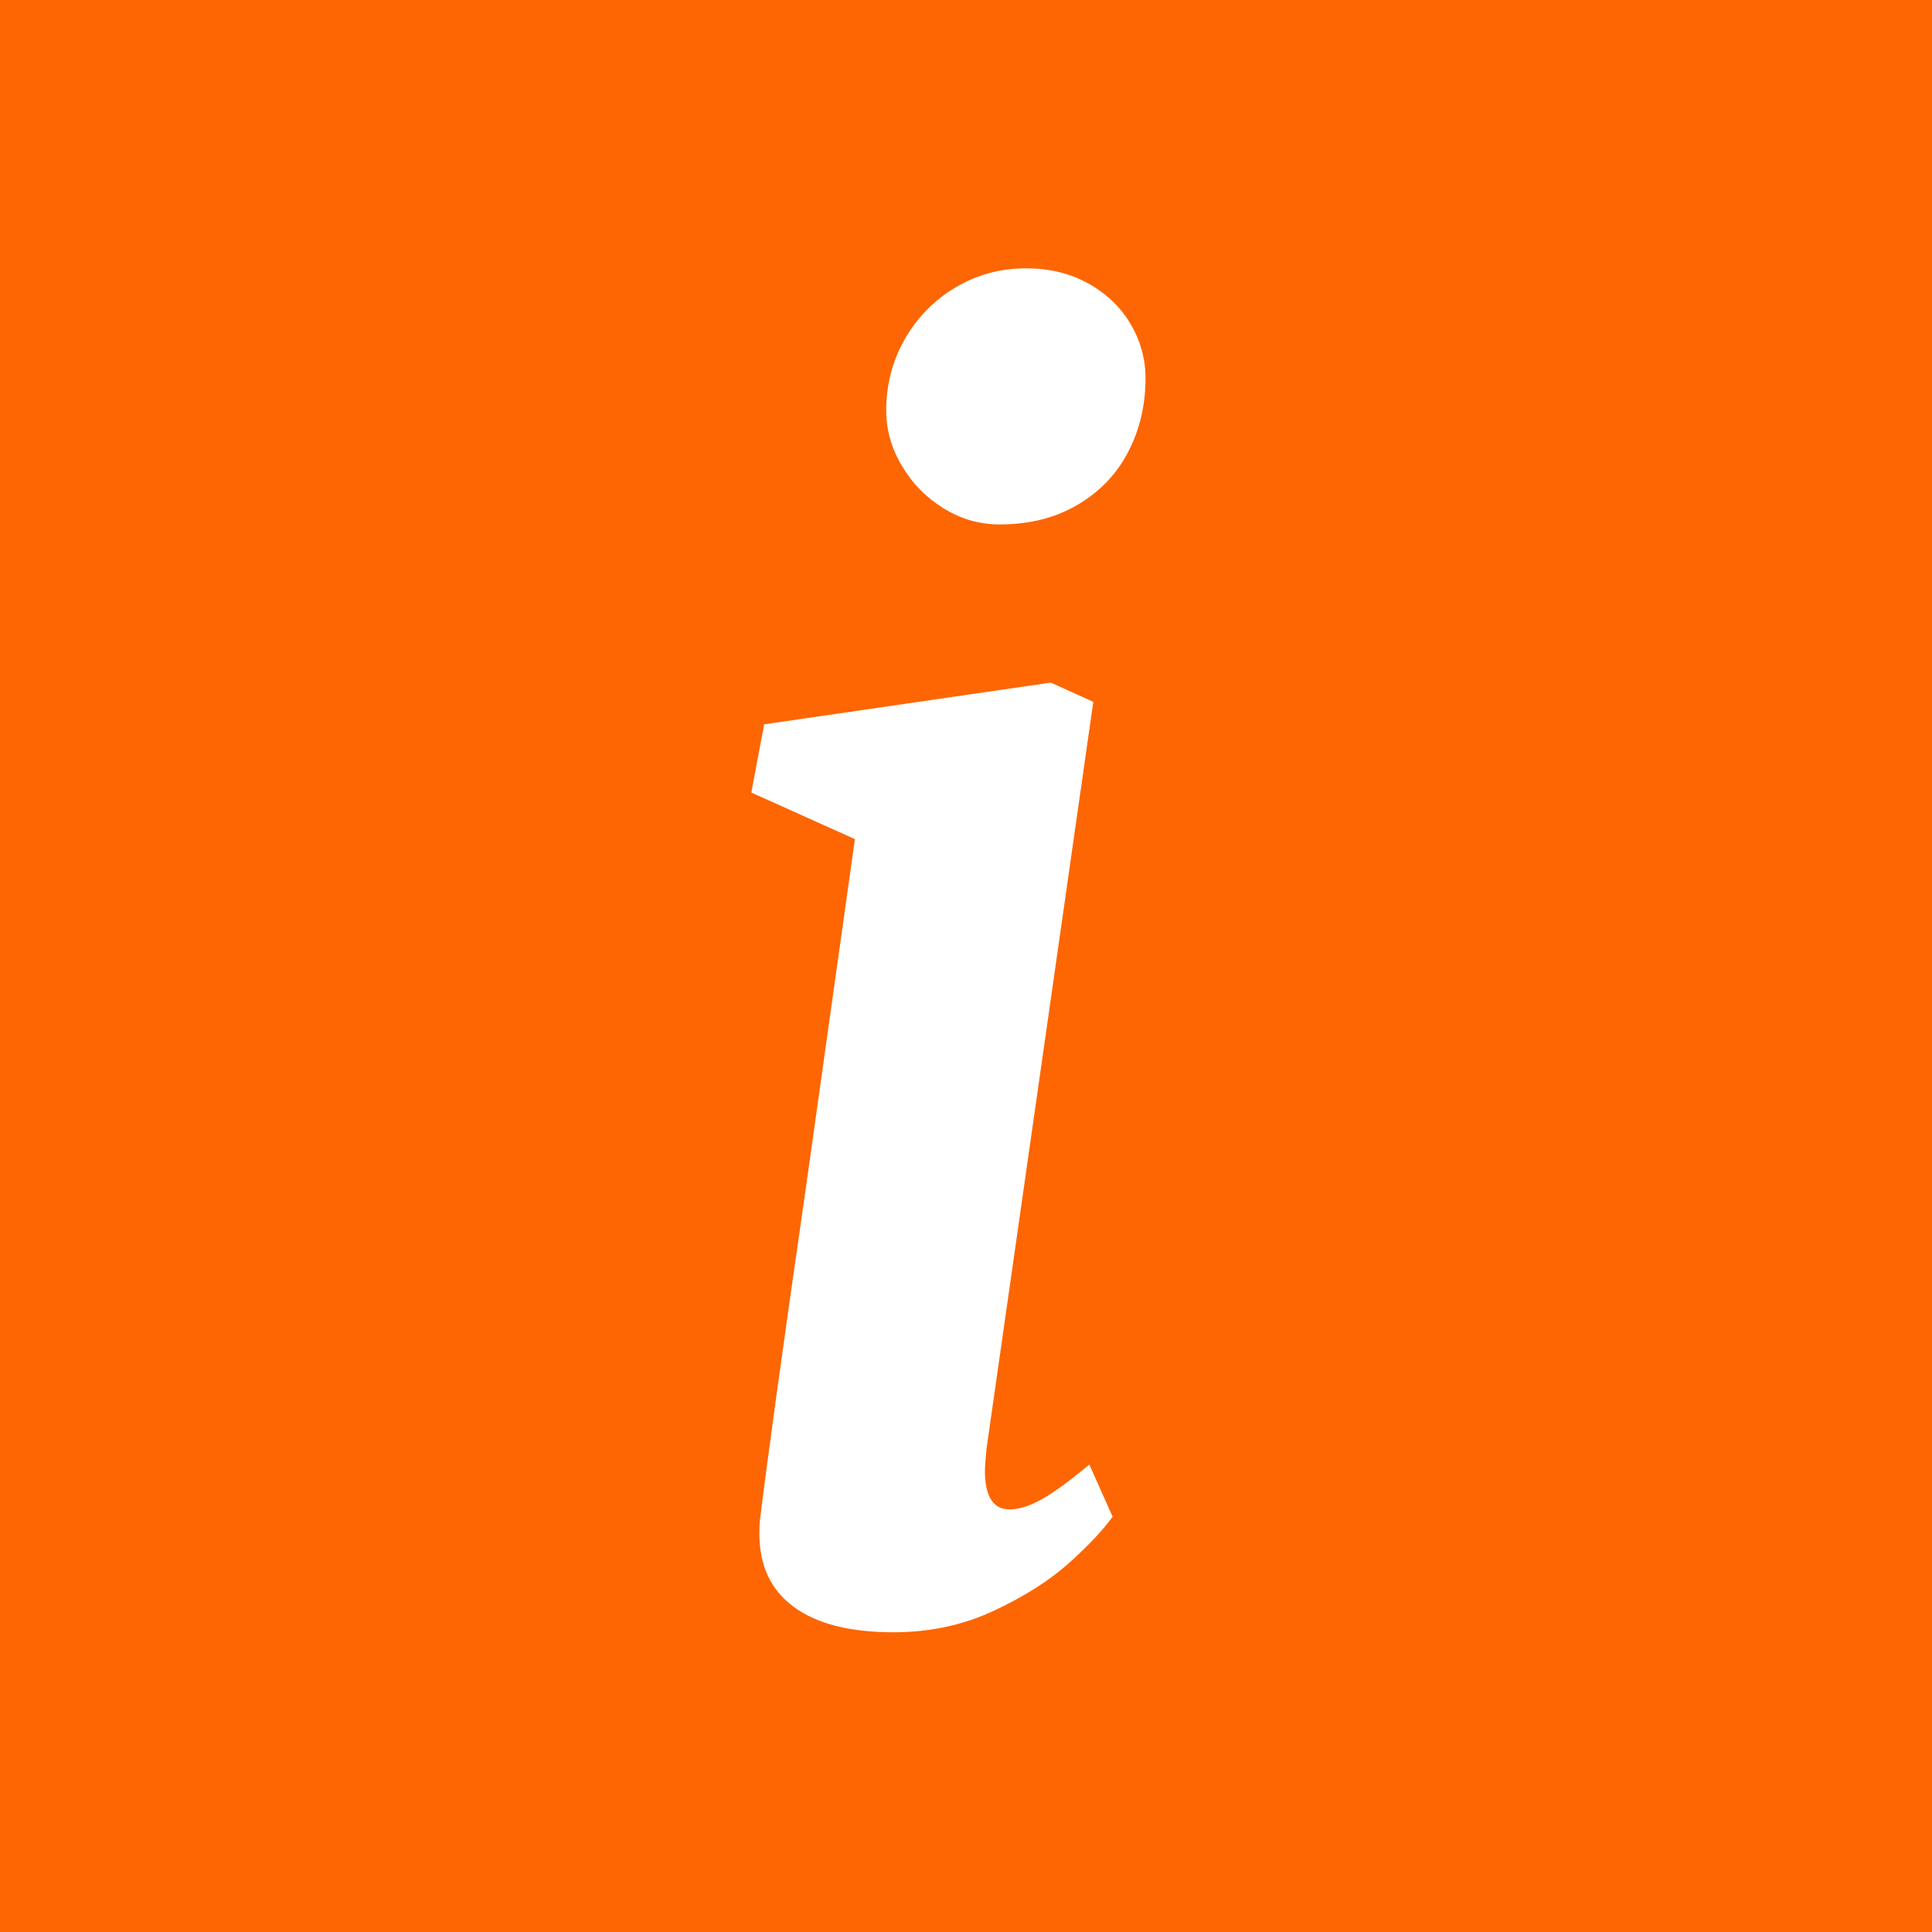 <?xml version="1.0" encoding="UTF-8" standalone="no"?>
<svg width="36px" height="36px" viewBox="0 0 36 36" version="1.1" xmlns="http://www.w3.org/2000/svg" xmlns:xlink="http://www.w3.org/1999/xlink">
    <!-- Generator: Sketch 41.2 (35397) - http://www.bohemiancoding.com/sketch -->
    <title>plumbing/diversity</title>
    <desc>Created with Sketch.</desc>
    <defs></defs>
    <g id="Page-1" stroke="none" stroke-width="1" fill="none" fill-rule="evenodd">
        <g id="plumbling" transform="translate(-250, -1348)">
            <g id="plumbing/diversity" transform="translate(250, 1348)">
                <rect id="Rectangle-4" fill="#FD6602" x="0" y="0" width="36" height="36"></rect>
                <path d="M14,14.768 L14.239,13.497 L19.58,12.719 L20.372,13.078 L18.383,26.99 C18.363,27.189 18.353,27.329 18.353,27.408 C18.353,27.887 18.508,28.126 18.817,28.126 C18.986,28.126 19.183,28.064 19.408,27.939 C19.632,27.815 19.929,27.598 20.298,27.289 L20.732,28.261 C20.562,28.5 20.295,28.785 19.931,29.114 C19.567,29.443 19.099,29.742 18.525,30.011 C17.952,30.281 17.326,30.415 16.648,30.415 C15.84,30.415 15.222,30.258 14.793,29.944 C14.364,29.63 14.15,29.174 14.15,28.575 C14.15,28.456 14.155,28.361 14.165,28.291 C14.304,27.154 14.588,25.1 15.017,22.128 L15.93,15.636 L14,14.768 Z M16.857,6.324 C17.087,5.92 17.401,5.598 17.8,5.359 C18.198,5.12 18.637,5 19.116,5 C19.555,5 19.944,5.095 20.283,5.284 C20.622,5.474 20.884,5.726 21.068,6.04 C21.253,6.354 21.345,6.69 21.345,7.049 C21.345,7.548 21.238,8.004 21.023,8.418 C20.809,8.832 20.495,9.161 20.081,9.405 C19.667,9.65 19.181,9.772 18.622,9.772 C18.253,9.772 17.907,9.672 17.583,9.473 C17.259,9.273 16.999,9.009 16.805,8.68 C16.61,8.351 16.513,8.007 16.513,7.648 C16.513,7.169 16.628,6.728 16.857,6.324 Z" id="i" fill="#FFFFFF"></path>
            </g>
        </g>
    </g>
</svg>